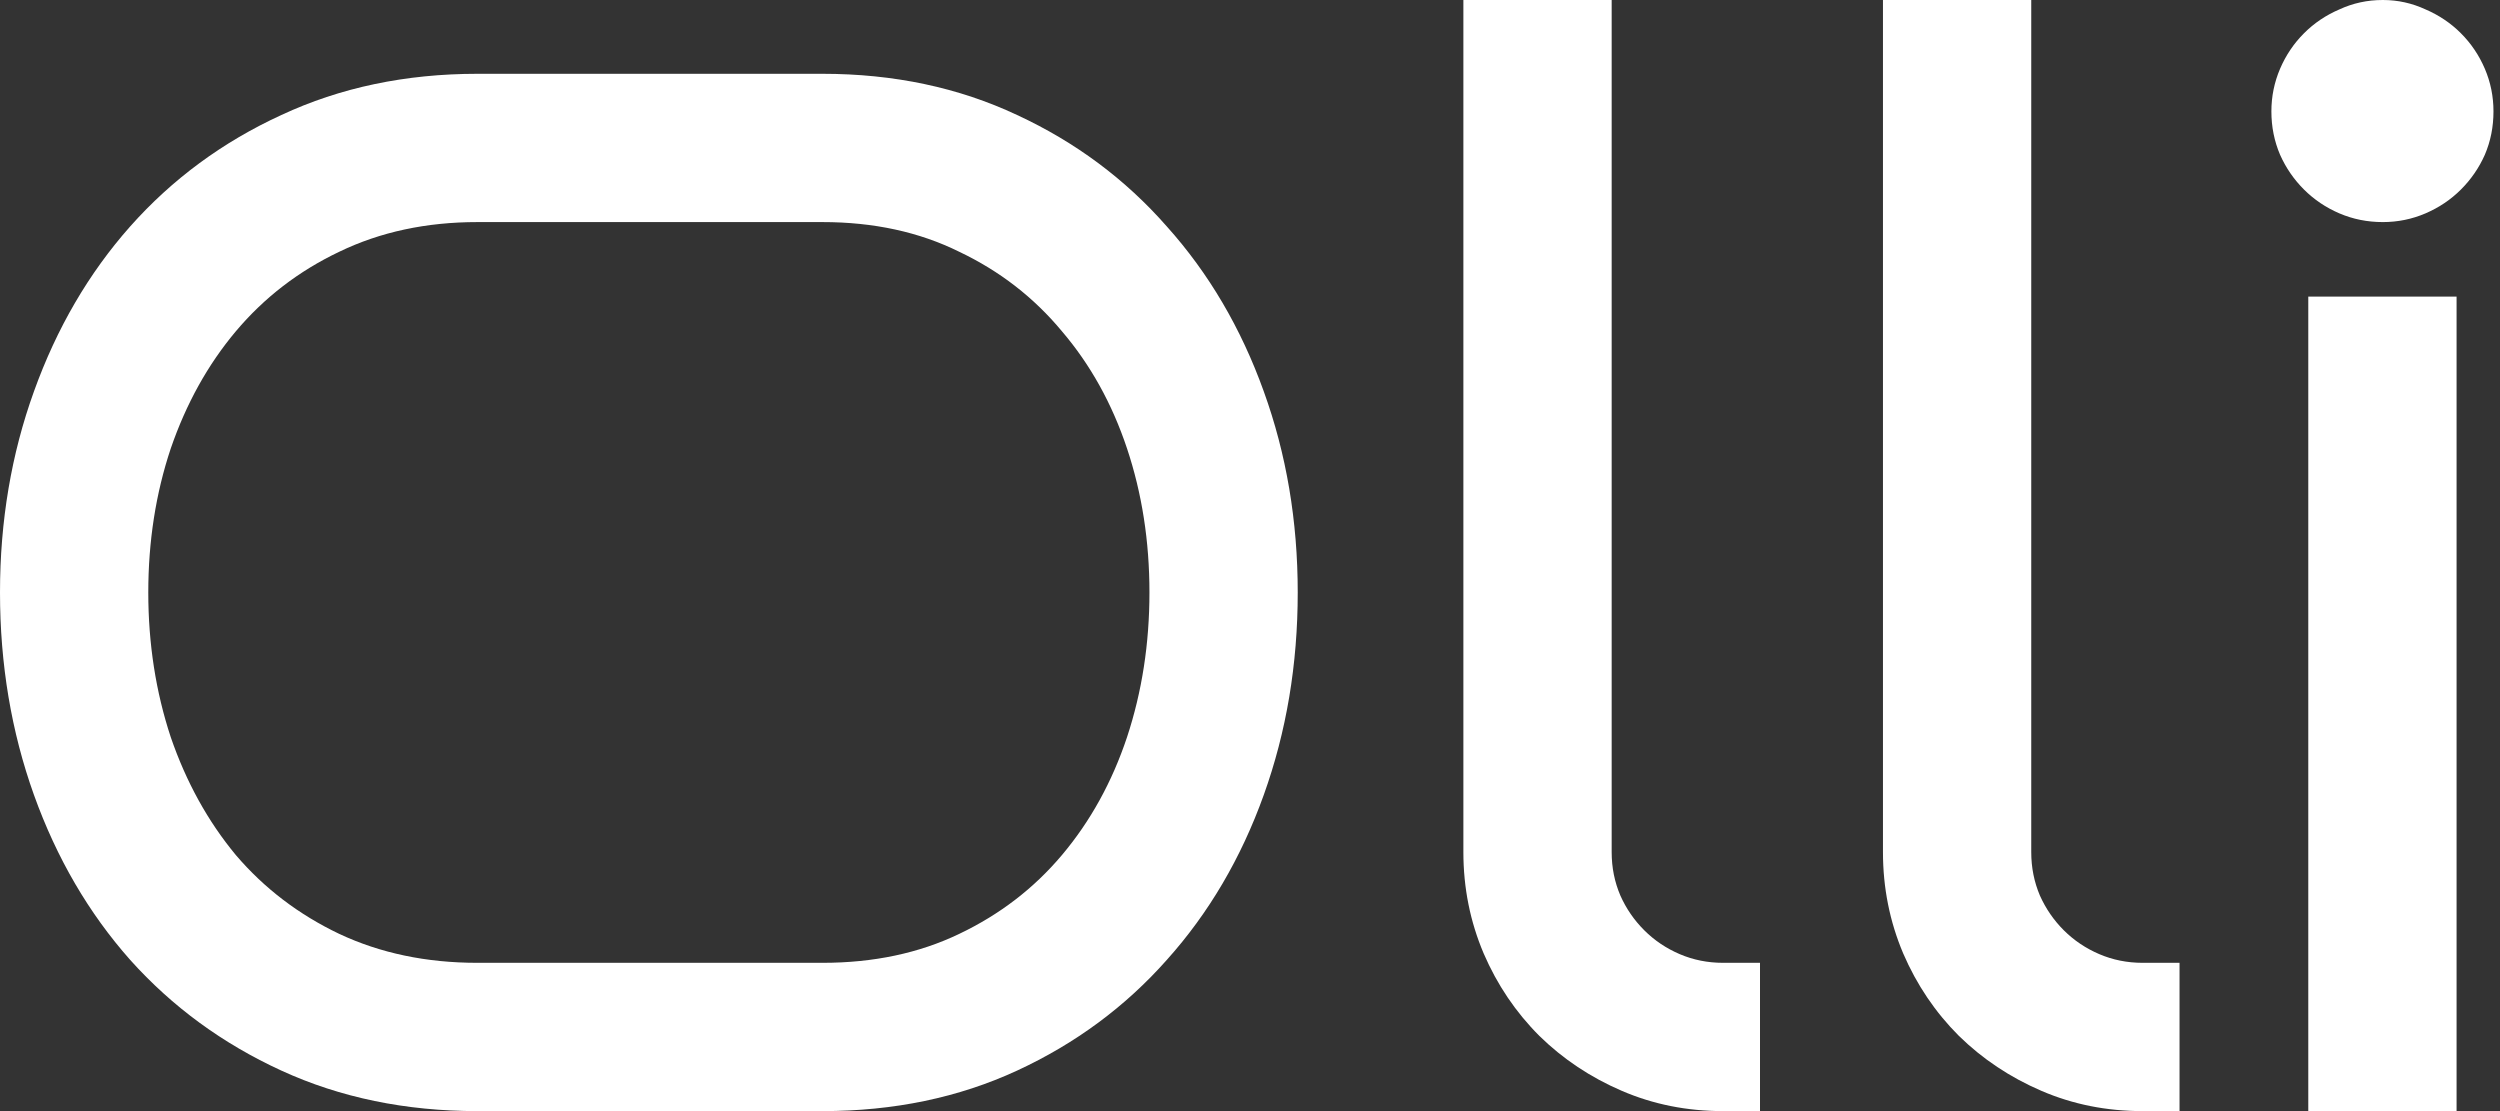 <svg xmlns="http://www.w3.org/2000/svg" width="54" height="24" viewBox="0 0 54 24" fill="none"><rect x="0" y="0" width="54" height="24" fill="#333333" stroke="none"/><path d="M28.031 12.797C28.031 14.349 27.787 15.807 27.297 17.172C26.807 18.537 26.109 19.724 25.203 20.734C24.307 21.745 23.229 22.542 21.969 23.125C20.708 23.708 19.307 24 17.766 24H10.312C8.76 24 7.349 23.708 6.078 23.125C4.807 22.542 3.719 21.745 2.812 20.734C1.917 19.724 1.224 18.537 0.734 17.172C0.245 15.807 0 14.349 0 12.797C0 11.255 0.245 9.807 0.734 8.453C1.224 7.089 1.917 5.901 2.812 4.891C3.719 3.87 4.807 3.068 6.078 2.484C7.349 1.891 8.76 1.594 10.312 1.594H17.766C19.307 1.594 20.708 1.891 21.969 2.484C23.229 3.068 24.307 3.87 25.203 4.891C26.109 5.901 26.807 7.089 27.297 8.453C27.787 9.807 28.031 11.255 28.031 12.797ZM24.828 12.797C24.828 11.693 24.667 10.656 24.344 9.688C24.021 8.719 23.552 7.875 22.938 7.156C22.333 6.427 21.594 5.854 20.719 5.438C19.854 5.01 18.87 4.797 17.766 4.797H10.312C9.208 4.797 8.214 5.01 7.328 5.438C6.453 5.854 5.708 6.427 5.094 7.156C4.49 7.875 4.021 8.719 3.688 9.688C3.365 10.656 3.203 11.693 3.203 12.797C3.203 13.901 3.365 14.943 3.688 15.922C4.021 16.891 4.49 17.74 5.094 18.469C5.708 19.188 6.453 19.755 7.328 20.172C8.214 20.588 9.208 20.797 10.312 20.797H17.766C18.87 20.797 19.854 20.588 20.719 20.172C21.594 19.755 22.333 19.188 22.938 18.469C23.552 17.74 24.021 16.891 24.344 15.922C24.667 14.943 24.828 13.901 24.828 12.797Z" fill="white"></path><path d="M38.016 24H37.219C36.438 24 35.708 23.854 35.031 23.562C34.354 23.271 33.76 22.875 33.25 22.375C32.74 21.865 32.339 21.271 32.047 20.594C31.755 19.906 31.609 19.177 31.609 18.406V0H34.812V18.406C34.812 18.74 34.875 19.052 35 19.344C35.125 19.625 35.297 19.875 35.516 20.094C35.734 20.312 35.99 20.484 36.281 20.609C36.573 20.734 36.885 20.797 37.219 20.797H38.016V24Z" fill="white"></path><path d="M47.078 24H46.281C45.5 24 44.771 23.854 44.094 23.562C43.417 23.271 42.823 22.875 42.312 22.375C41.802 21.865 41.401 21.271 41.109 20.594C40.818 19.906 40.672 19.177 40.672 18.406V0H43.875V18.406C43.875 18.74 43.938 19.052 44.062 19.344C44.188 19.625 44.359 19.875 44.578 20.094C44.797 20.312 45.052 20.484 45.344 20.609C45.635 20.734 45.948 20.797 46.281 20.797H47.078V24Z" fill="white"></path><path d="M53.859 2.406C53.859 2.74 53.797 3.052 53.672 3.344C53.547 3.625 53.375 3.875 53.156 4.094C52.938 4.312 52.682 4.484 52.391 4.609C52.099 4.734 51.792 4.797 51.469 4.797C51.135 4.797 50.823 4.734 50.531 4.609C50.24 4.484 49.984 4.312 49.766 4.094C49.547 3.875 49.375 3.625 49.25 3.344C49.125 3.052 49.062 2.74 49.062 2.406C49.062 2.083 49.125 1.776 49.25 1.484C49.375 1.193 49.547 0.938 49.766 0.719C49.984 0.5 50.24 0.328 50.531 0.203C50.823 0.068 51.135 0 51.469 0C51.792 0 52.099 0.068 52.391 0.203C52.682 0.328 52.938 0.5 53.156 0.719C53.375 0.938 53.547 1.193 53.672 1.484C53.797 1.776 53.859 2.083 53.859 2.406ZM53.062 24H49.859V6.406H53.062V24Z" fill="white"></path></svg>